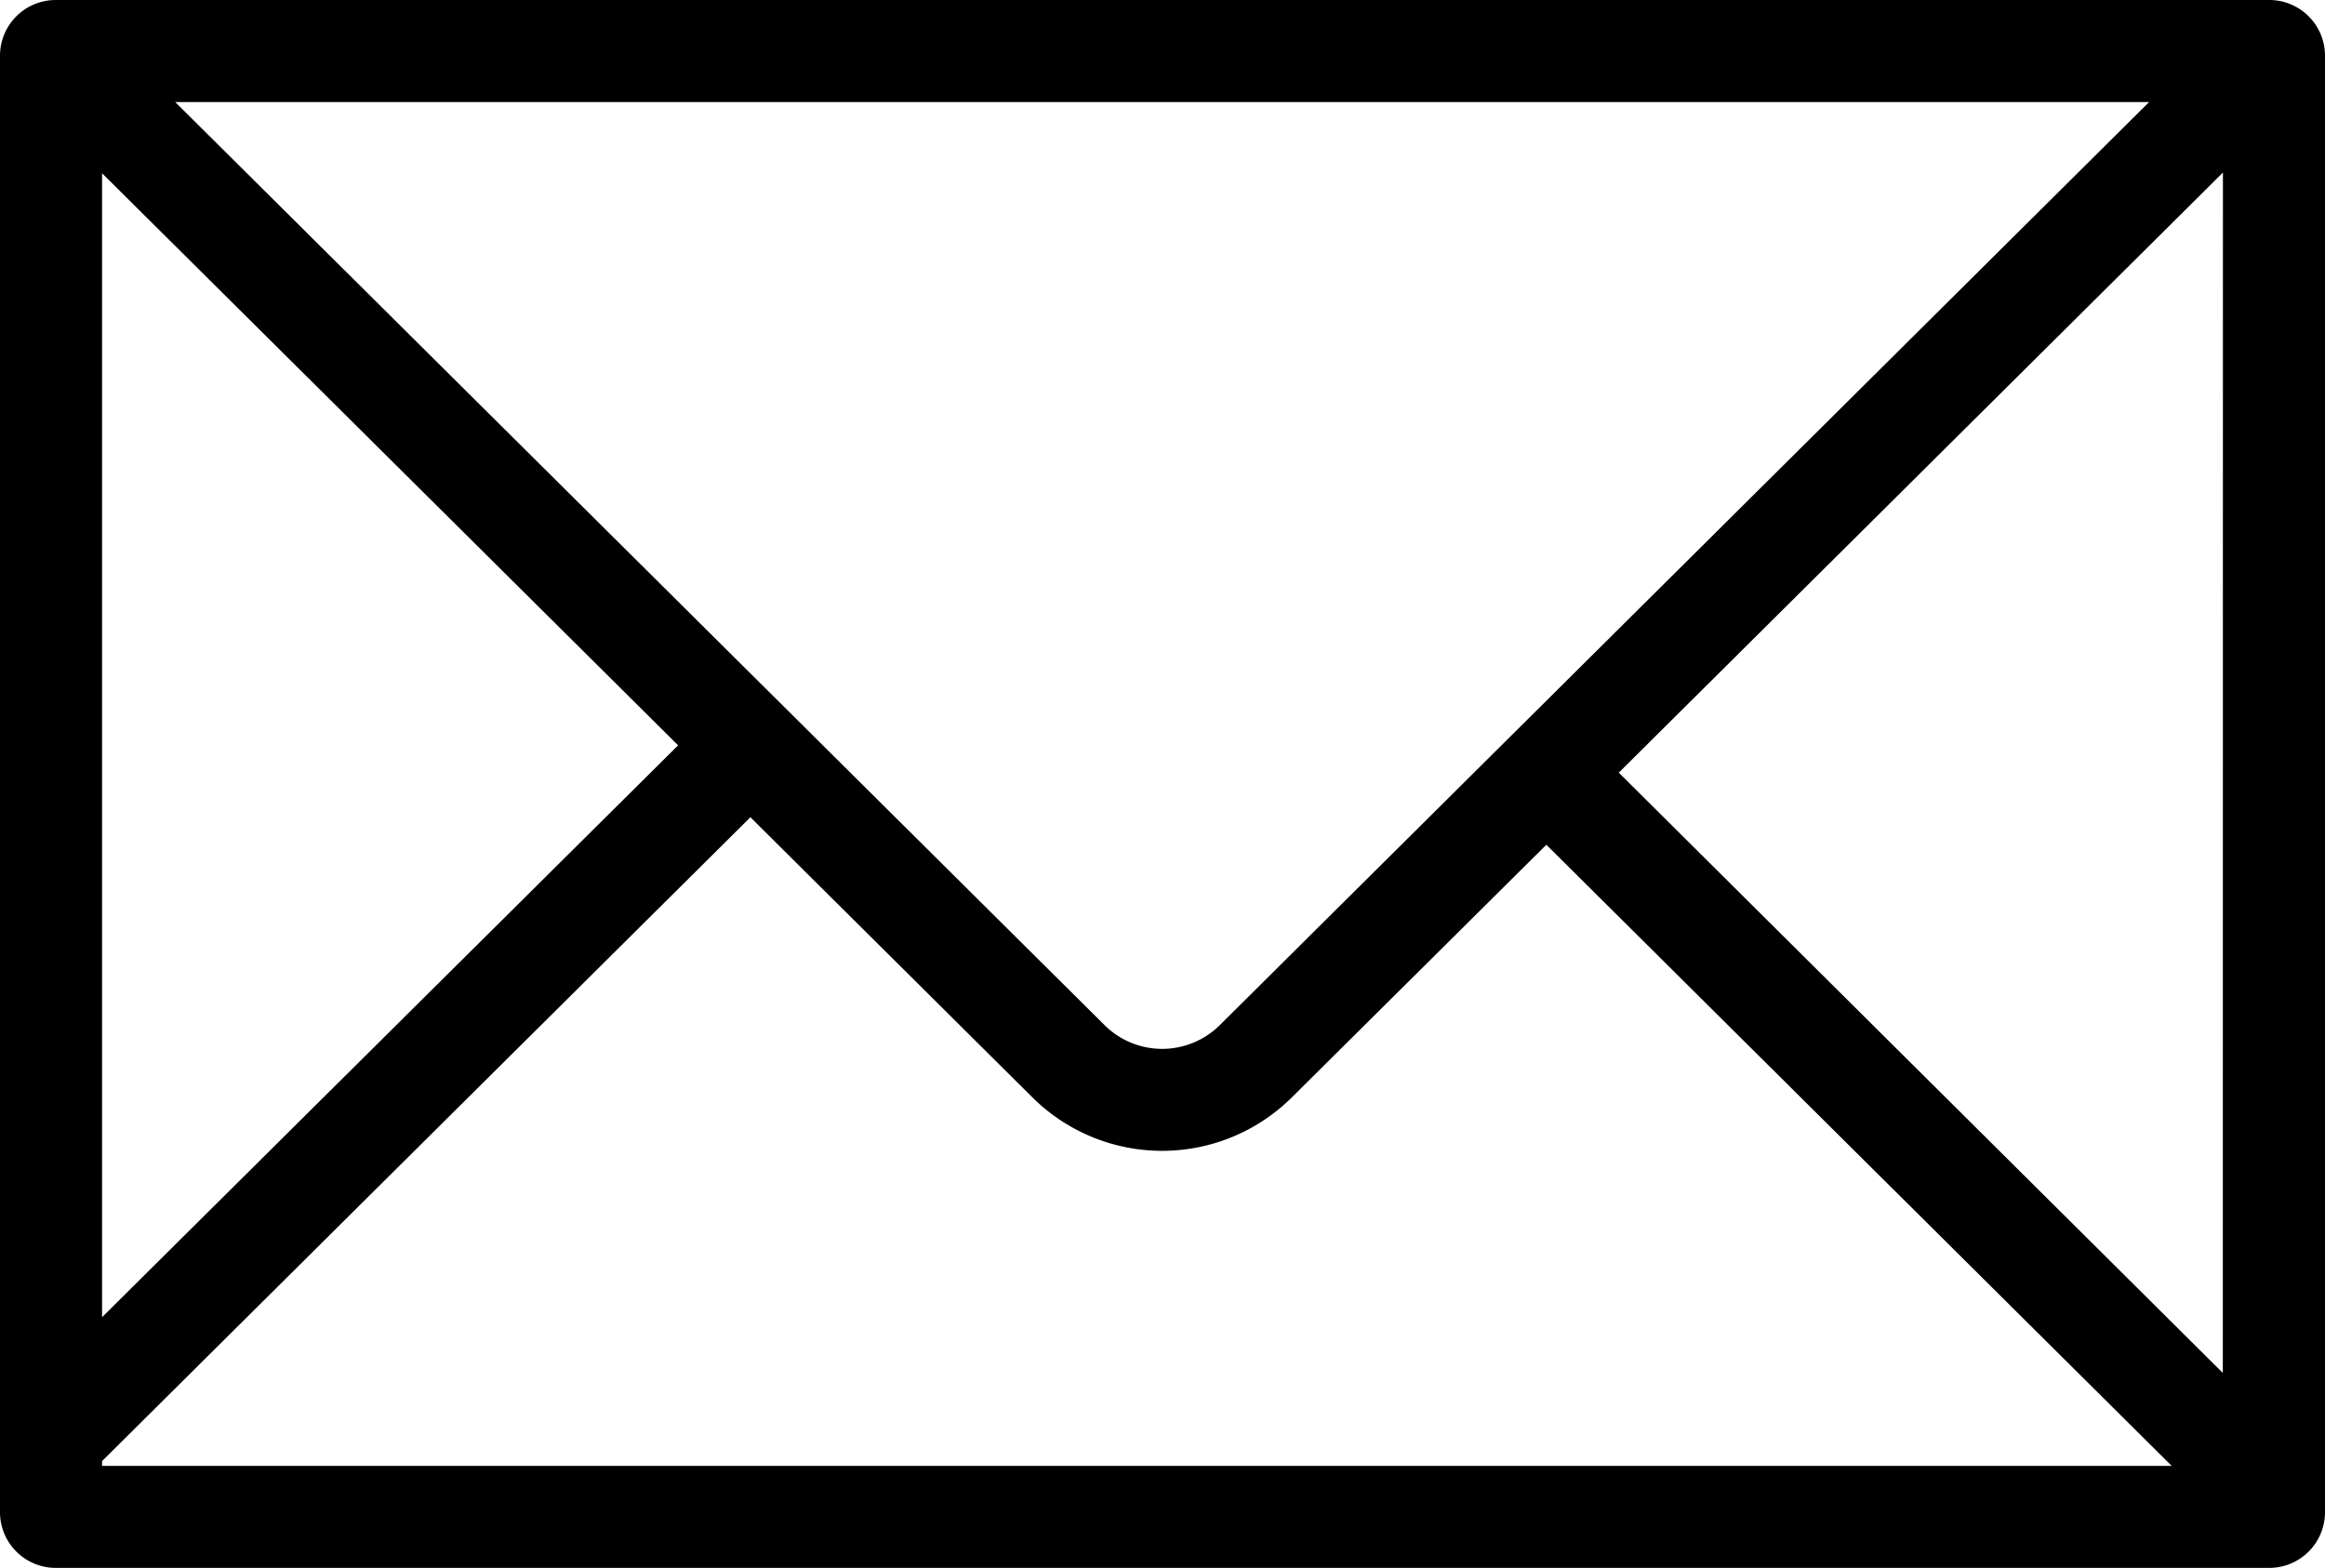 <?xml version="1.0" encoding="UTF-8" standalone="no"?><svg xmlns="http://www.w3.org/2000/svg" xmlns:xlink="http://www.w3.org/1999/xlink" data-name="Layer 1" fill="#000000" height="404.6" preserveAspectRatio="xMidYMid meet" version="1" viewBox="0.0 0.0 600.0 404.6" width="600" zoomAndPan="magnify"><g id="change1_1"><path d="M585.63,0H14.37A14.38,14.38,0,0,0,0,14.37V390.25a14.38,14.38,0,0,0,14.37,14.36H585.63A14.38,14.38,0,0,0,600,390.25V14.37A14.38,14.38,0,0,0,585.63,0Zm-12,354.3L417.75,199.39,573.66,44.53ZM26.34,44.71,175,192.34,26.34,339.92ZM45.22,26.34H554.6L314.74,264.59a21.11,21.11,0,0,1-29.65,0ZM26.34,377.05,193.65,210.9l72.87,72.38a47.51,47.51,0,0,0,66.77,0L399.06,218,560.43,378.28H26.34Z" fill="#000000"/></g></svg>